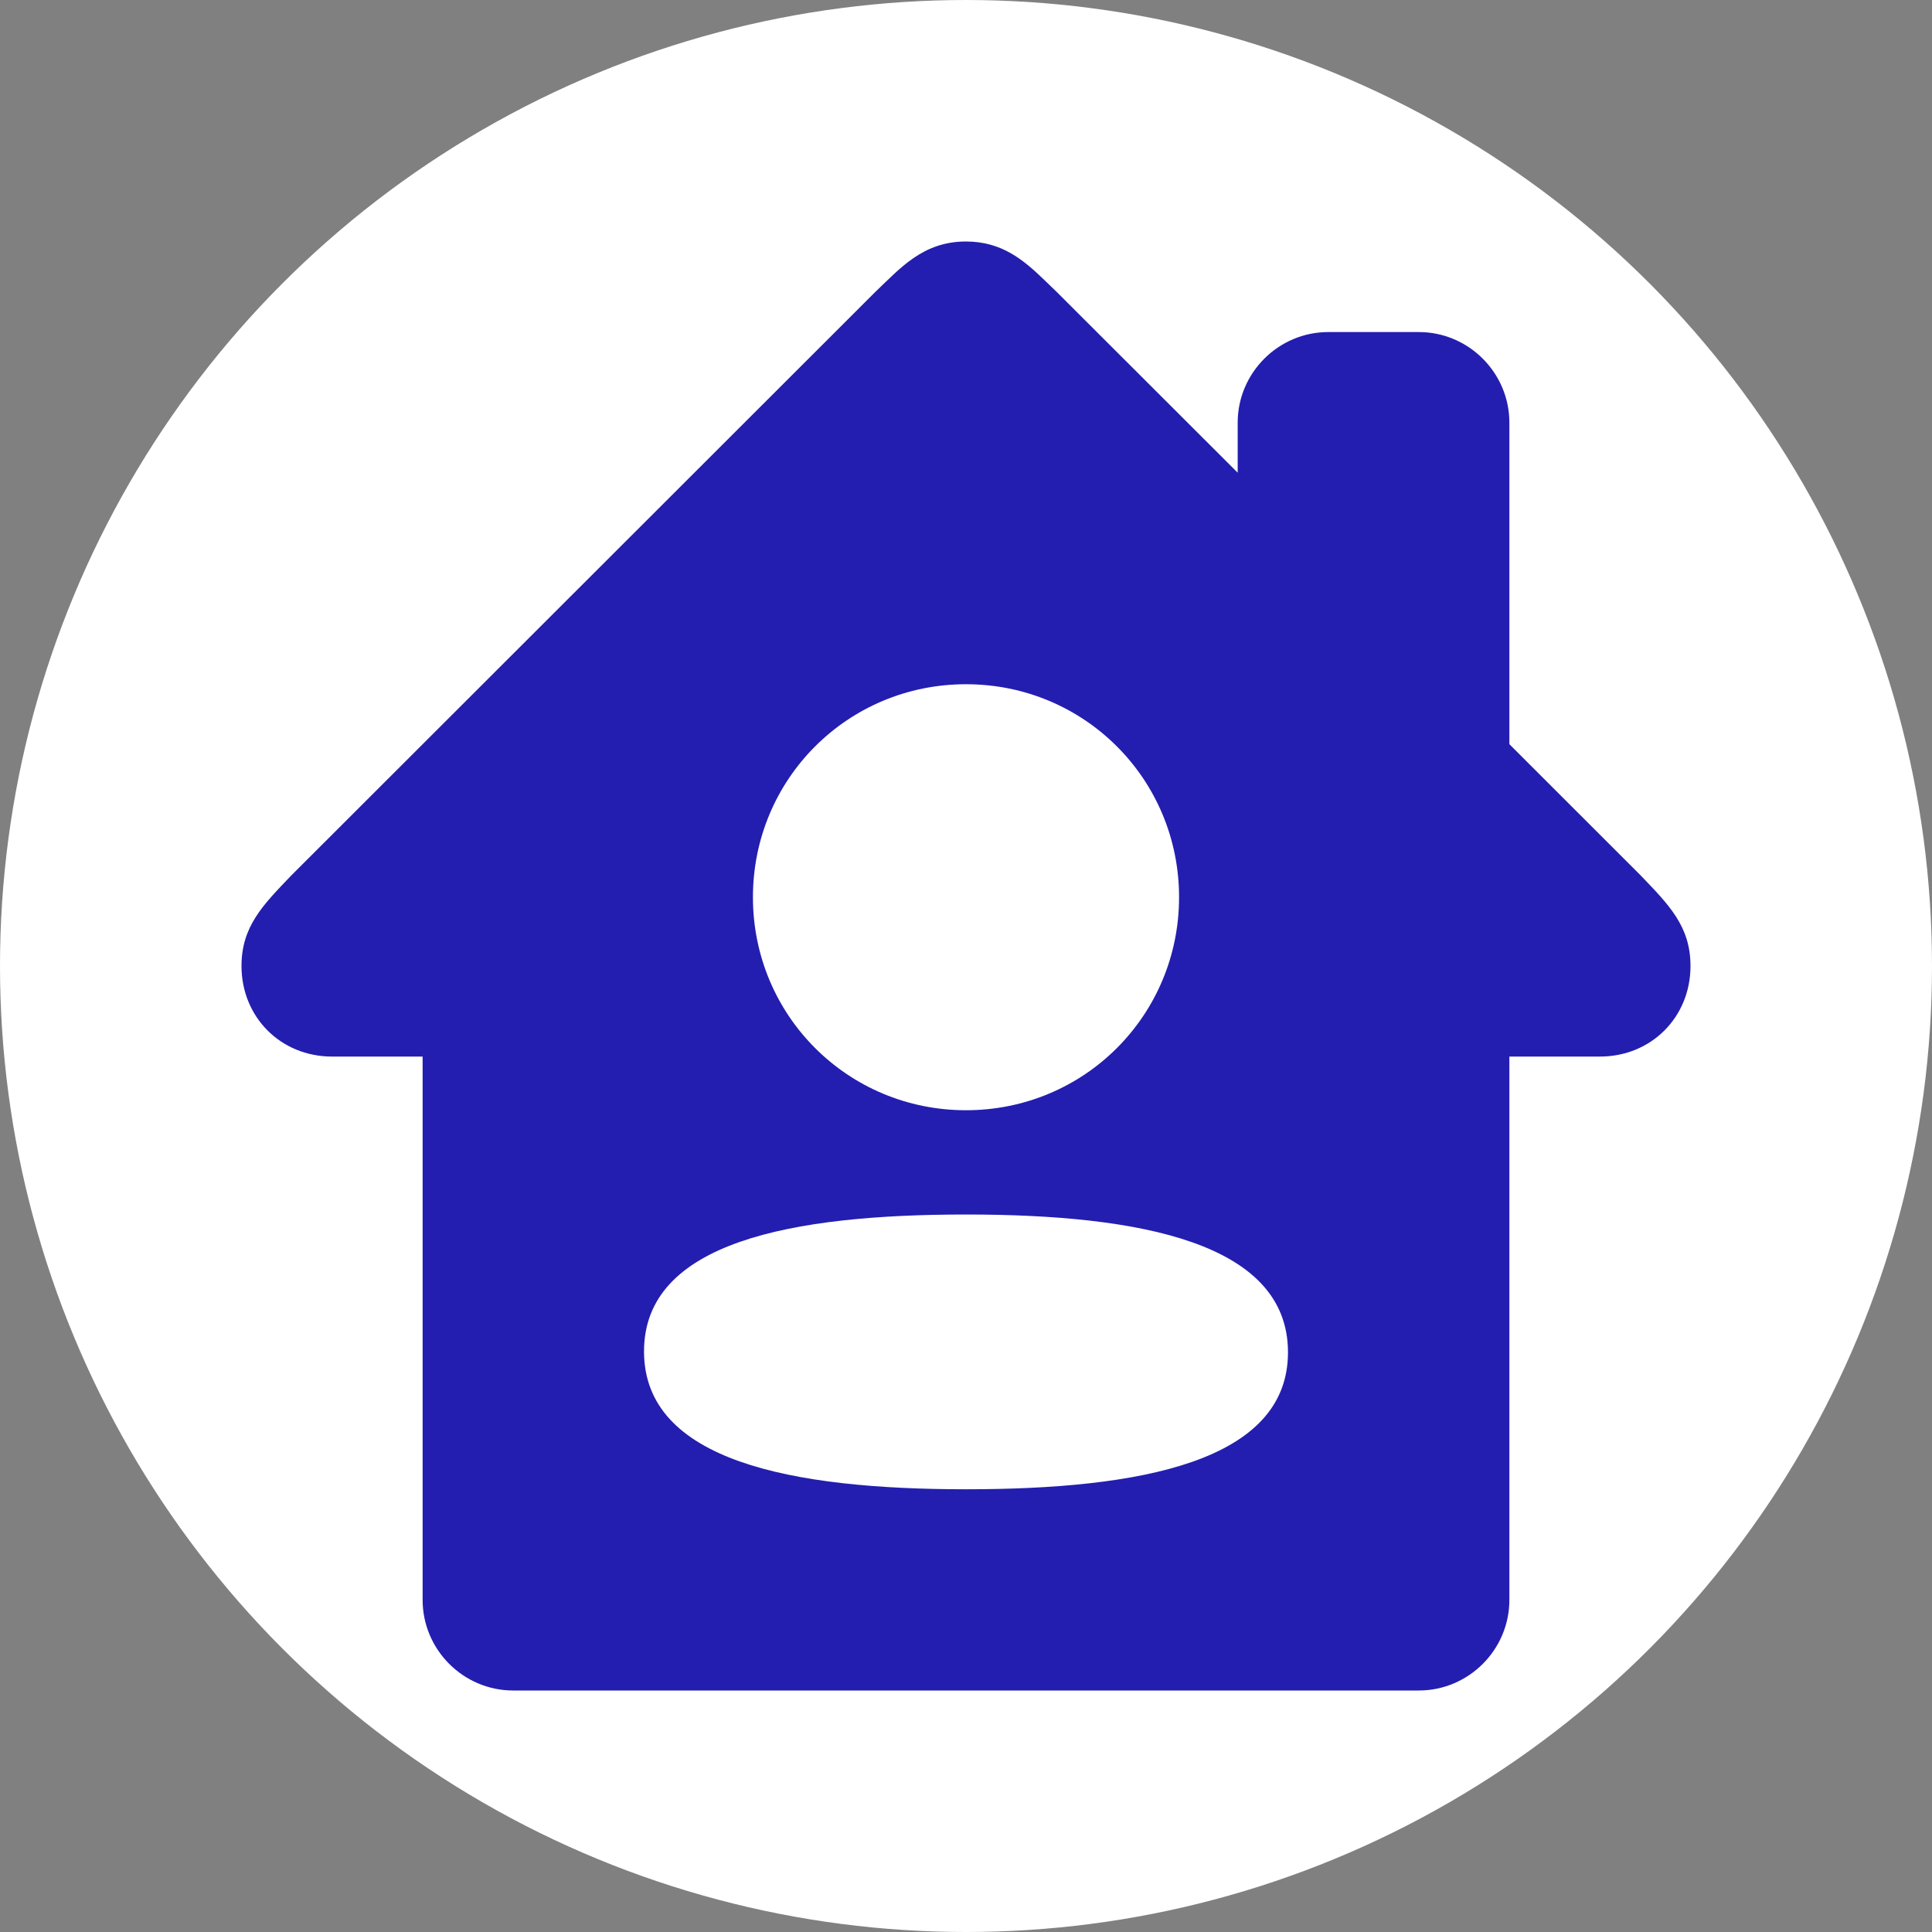 <?xml version="1.0" encoding="UTF-8"?>
<svg width="32px" height="32px" viewBox="0 0 32 32" version="1.1" xmlns="http://www.w3.org/2000/svg" xmlns:xlink="http://www.w3.org/1999/xlink">
    <rect x="0" y="0" width="32" height="32" fill="#808080" stroke="none"/>
    <title>35150846-F121-4A94-89D4-2941B42939EC</title>
    <g id="BH-trụ-cột-gđ" stroke="none" stroke-width="1" fill="none" fill-rule="evenodd">
        <g id="BH-trụ-cột-gđ-1.0" transform="translate(-10, -144)">
            <g id="icon/-intro" transform="translate(10, 144)">
                <circle id="Oval" fill="#FFFFFF" cx="16" cy="16" r="16"></circle>
                <g id="insurance/-family/-electric" transform="translate(4, 4)">
                    <path d="M12,0 C12.596,0 12.956,0.309 13.296,0.636 L13.5,0.833 L16.5,3.829 L16.5,3 C16.5,2.175 17.175,1.5 18,1.5 L18,1.5 L19.5,1.5 C20.325,1.5 21,2.175 21,3 L21,3 L21,8.326 L23.175,10.5 C23.643,10.988 24,11.343 24,12 C24,12.845 23.352,13.5 22.5,13.5 L22.5,13.5 L21,13.5 L21,22.5 C21,23.325 20.325,24 19.5,24 L19.5,24 L4.5,24 C3.675,24 3,23.325 3,22.5 L3,22.5 L3,13.5 L1.5,13.5 C0.648,13.5 0,12.845 0,12 C0,11.343 0.357,10.988 0.825,10.5 L0.825,10.5 L10.5,0.833 C10.909,0.446 11.284,0 12,0 Z M12,16.116 C9.124,16.116 6.667,16.569 6.667,18.383 C6.667,20.197 9.108,20.667 12,20.667 C14.876,20.667 17.333,20.213 17.333,18.399 C17.333,16.586 14.892,16.116 12,16.116 Z M12,7.333 C10.041,7.333 8.471,8.903 8.471,10.861 C8.471,12.819 10.041,14.389 12,14.389 C13.959,14.389 15.529,12.819 15.529,10.861 C15.529,8.903 13.959,7.333 12,7.333 Z" id="Combined-Shape" fill="#231EAF" fill-rule="nonzero"></path>
                    <g id="Profile" transform="translate(6.667, 7.333)"></g>
                </g>
            </g>
        </g>
    </g>
</svg>
